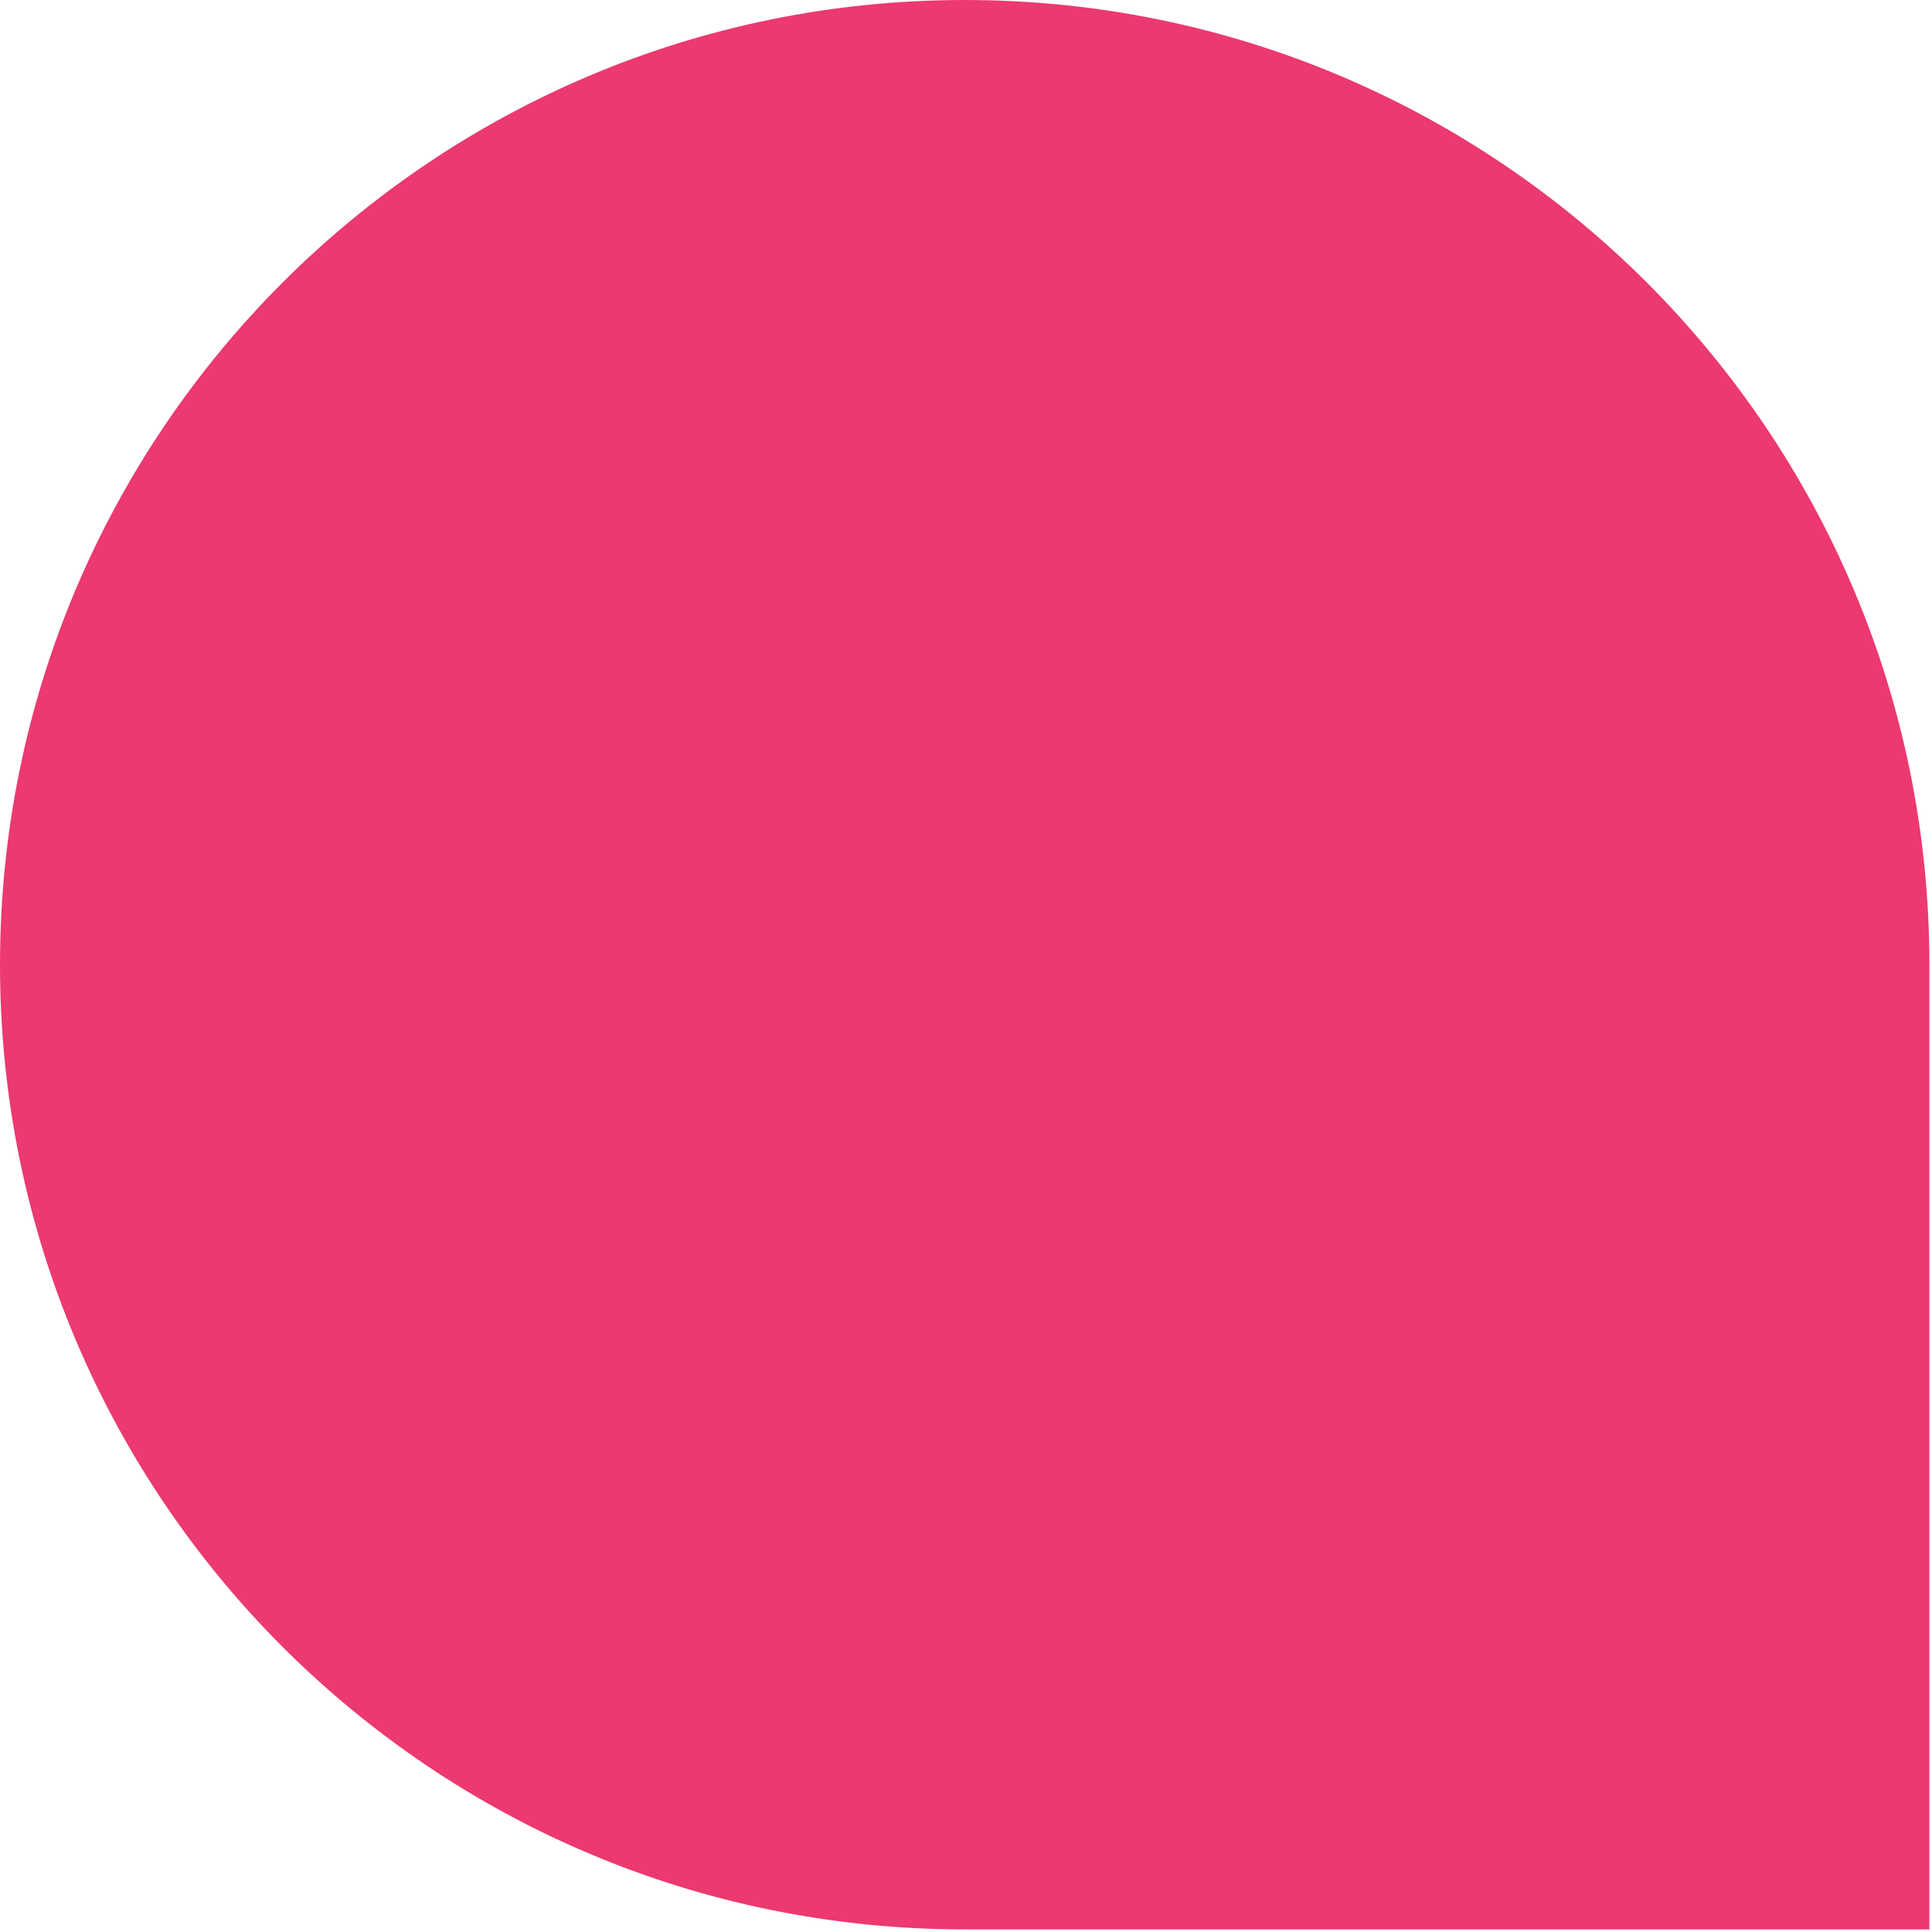 <?xml version="1.0" encoding="UTF-8"?> <svg xmlns="http://www.w3.org/2000/svg" width="440" height="440" viewBox="0 0 440 440" fill="none"> <path d="M0 219.704C0 98.365 98.365 0 219.704 0V0C341.043 0 439.408 98.365 439.408 219.704V439.408H219.704C98.365 439.408 0 341.043 0 219.704V219.704Z" fill="#EC3970"></path> </svg> 